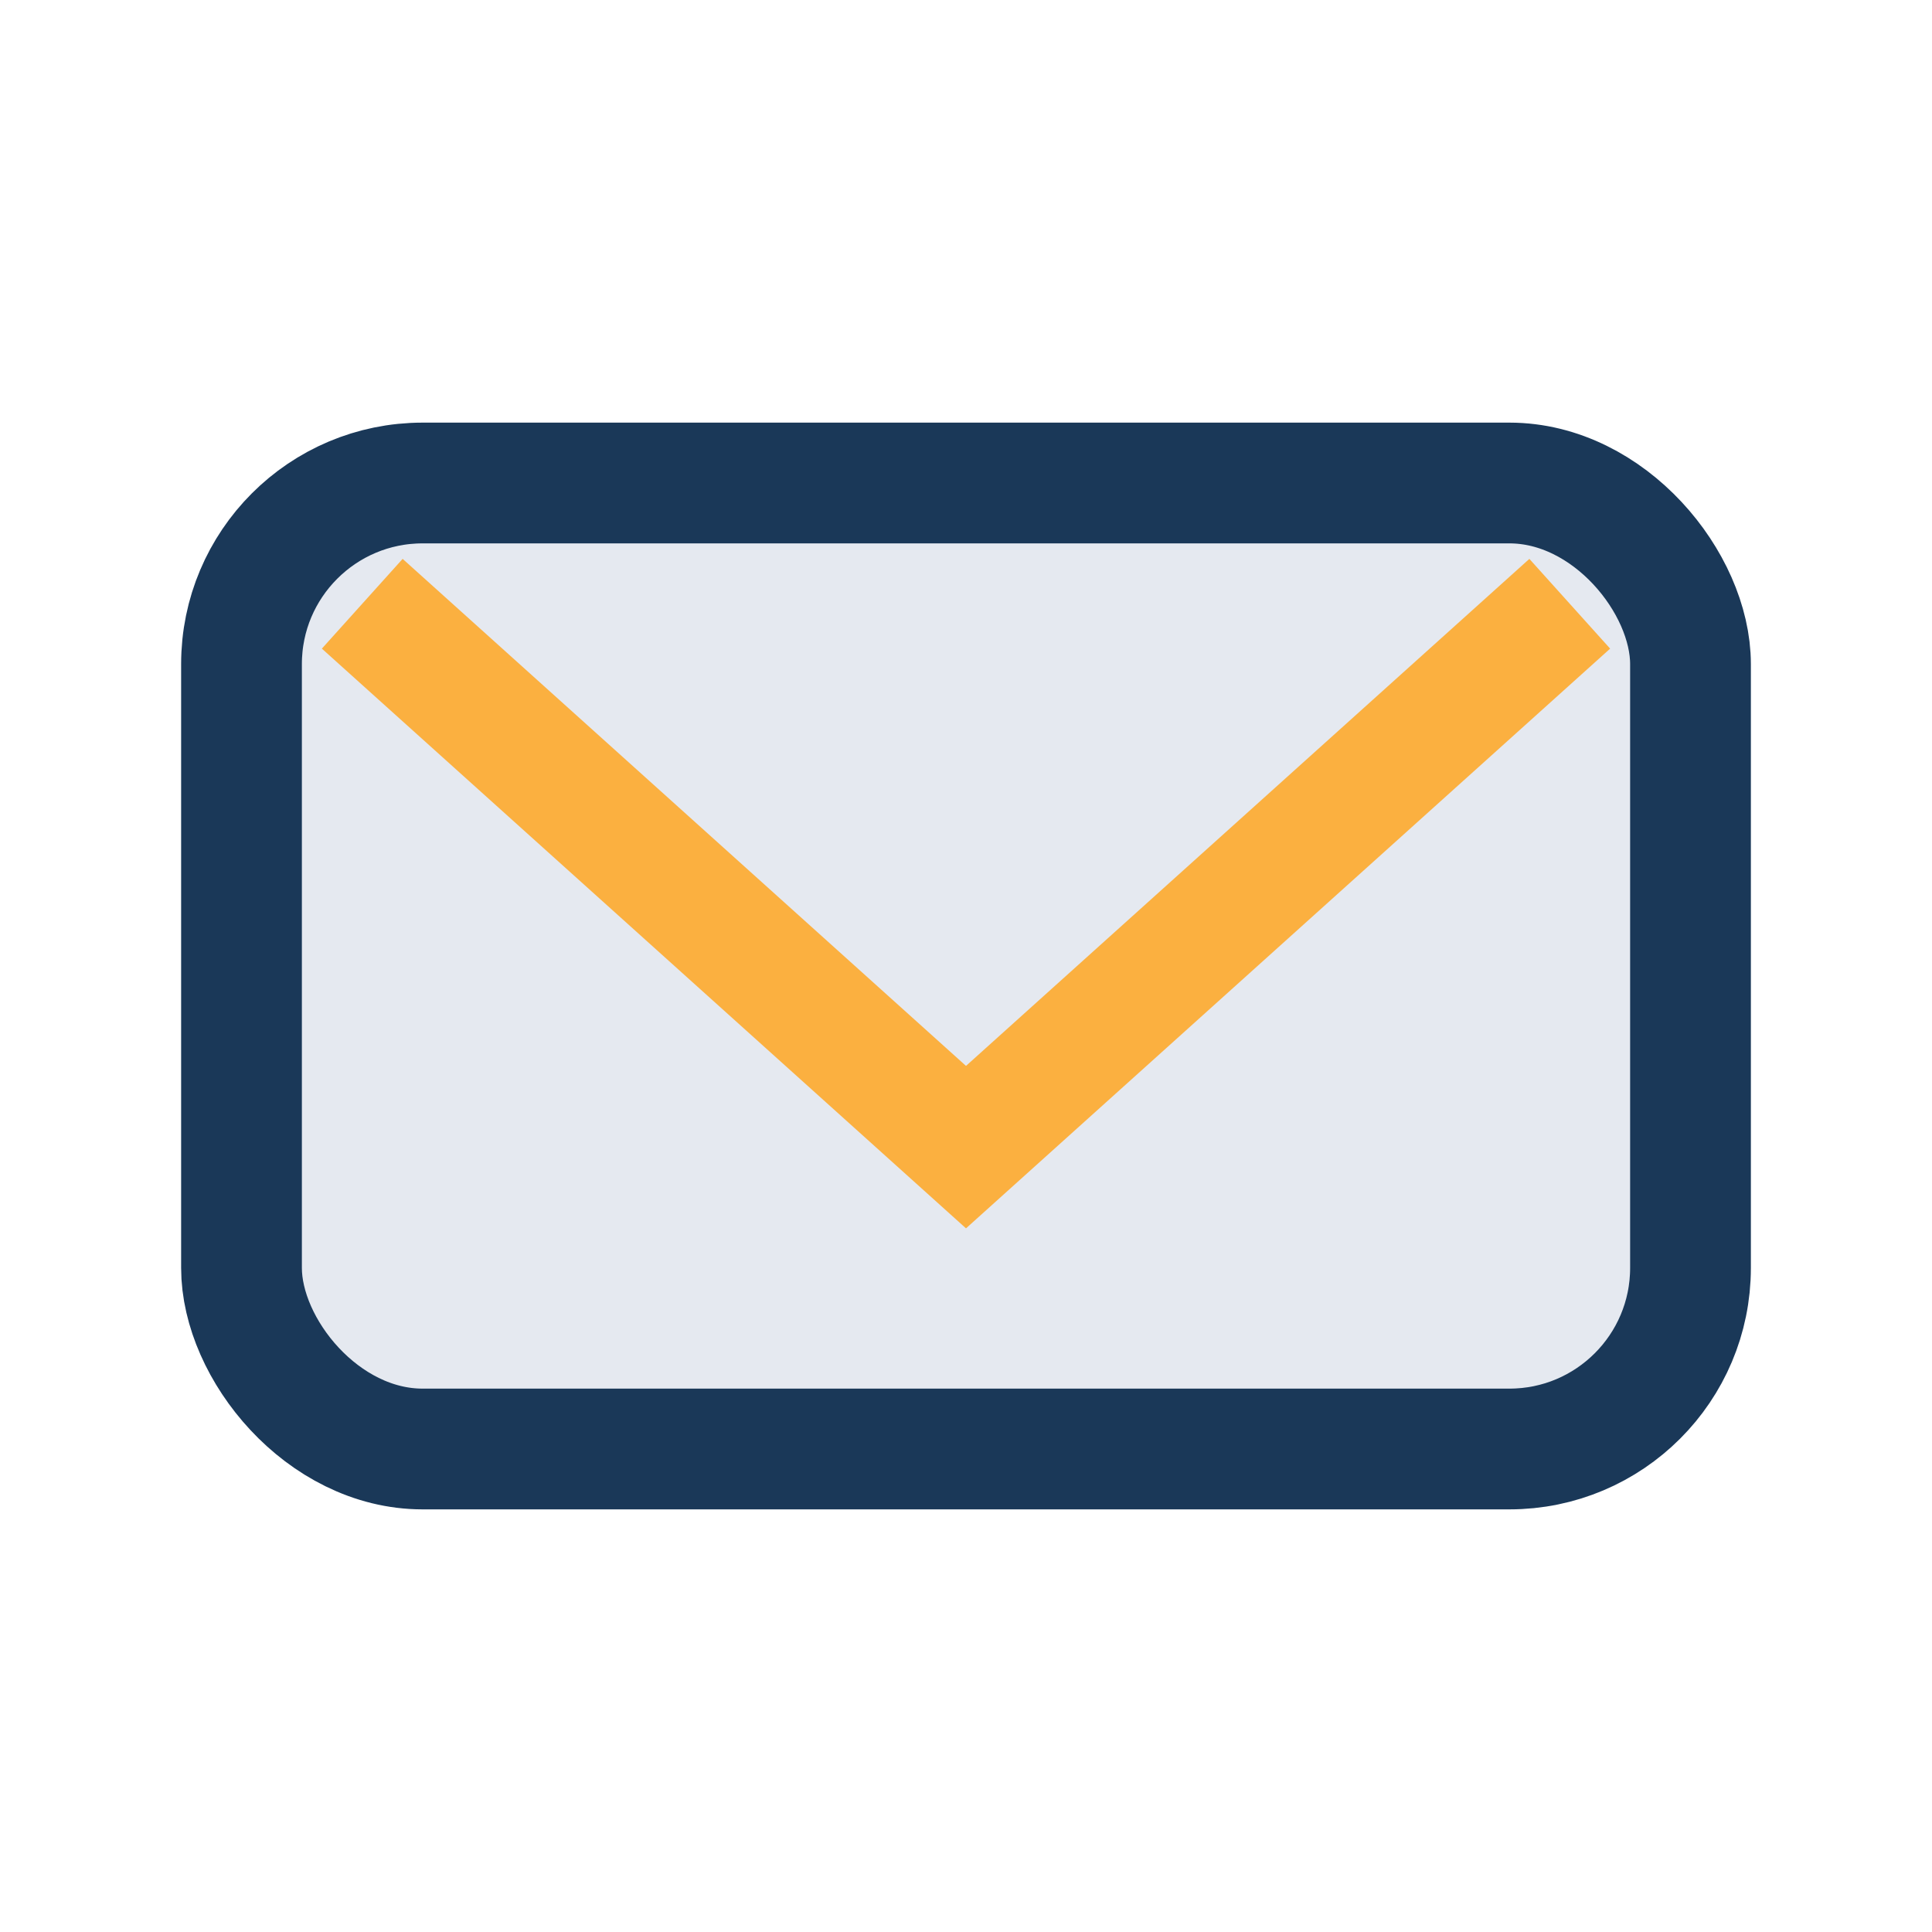 <?xml version="1.0" encoding="UTF-8"?>
<svg xmlns="http://www.w3.org/2000/svg" width="32" height="32" viewBox="0 0 32 32"><rect x="4" y="8" width="24" height="16" rx="3" fill="#E5E9F0" stroke="#1A3858" stroke-width="2"/><path d="M6 10l10 9 10-9" stroke="#FBB040" stroke-width="2" fill="none"/></svg>